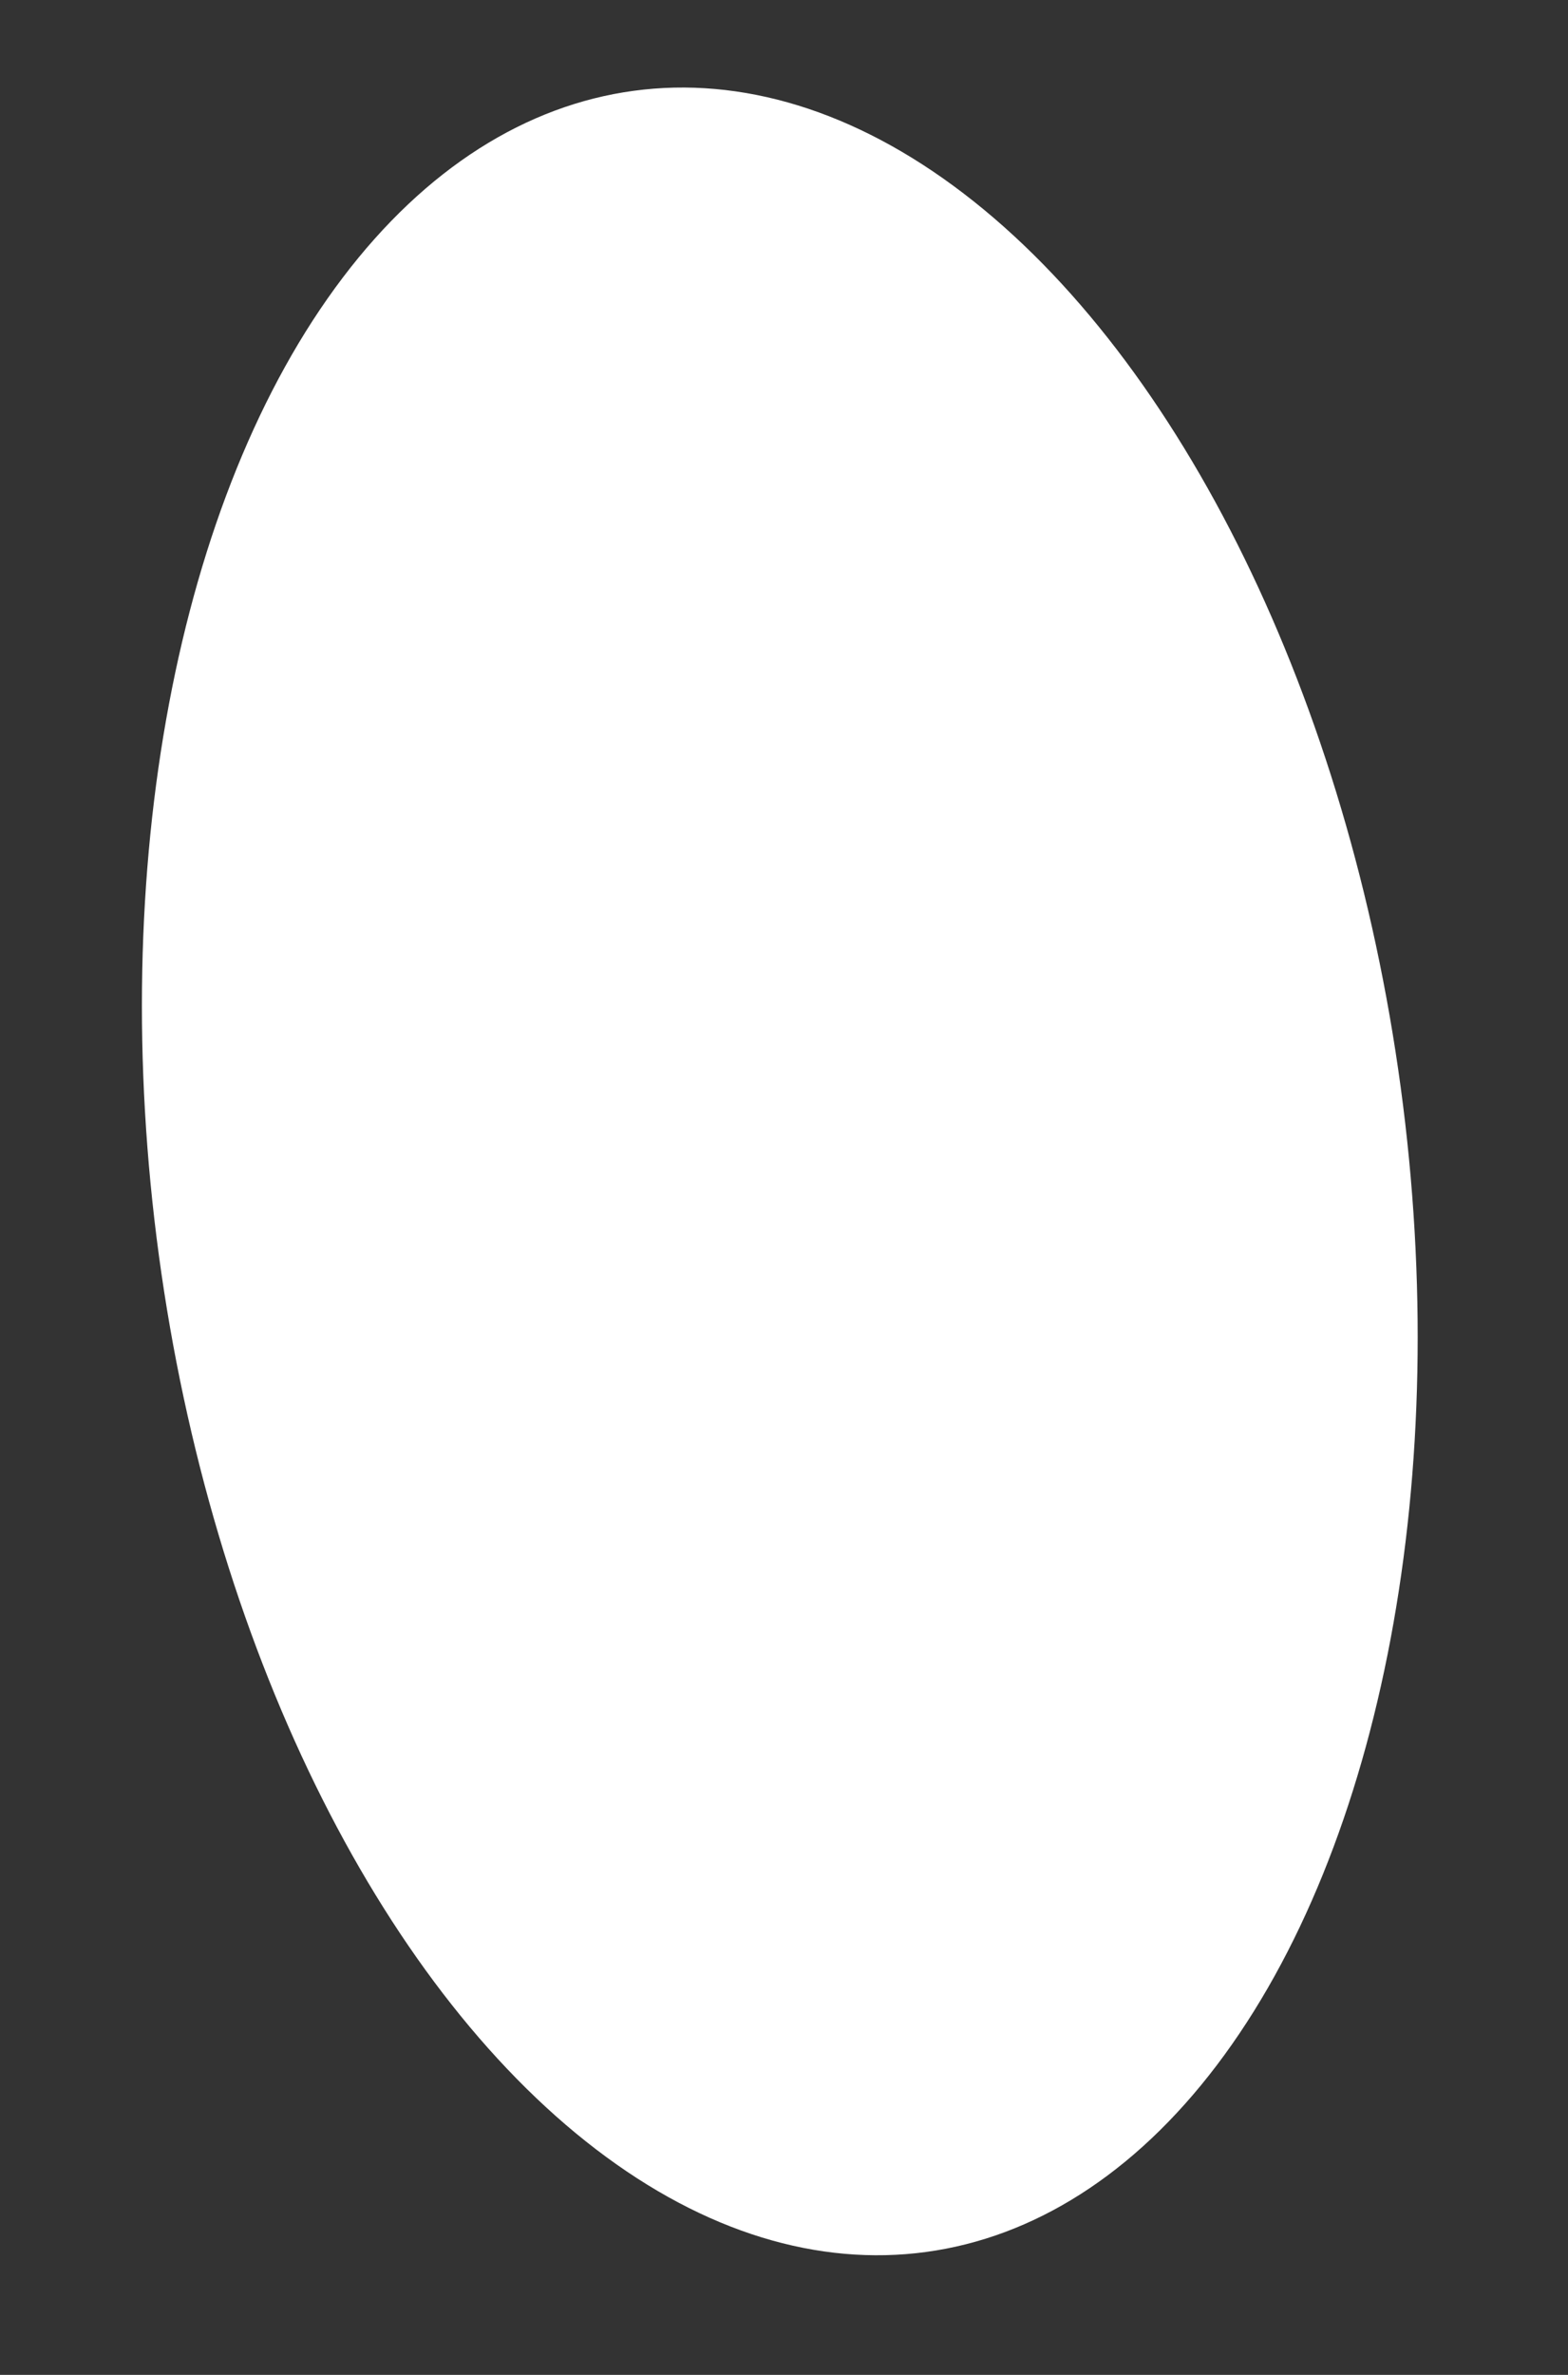 <svg xmlns="http://www.w3.org/2000/svg" width="37" height="56" fill="none"><rect width="100%" height="100%" fill="#333333" stroke="none"/><ellipse cx="14.785" cy="25.713" fill="#fff" rx="14.785" ry="25.713" transform="scale(-1 1) rotate(7.709 -15.974 -219.609)"/></svg>